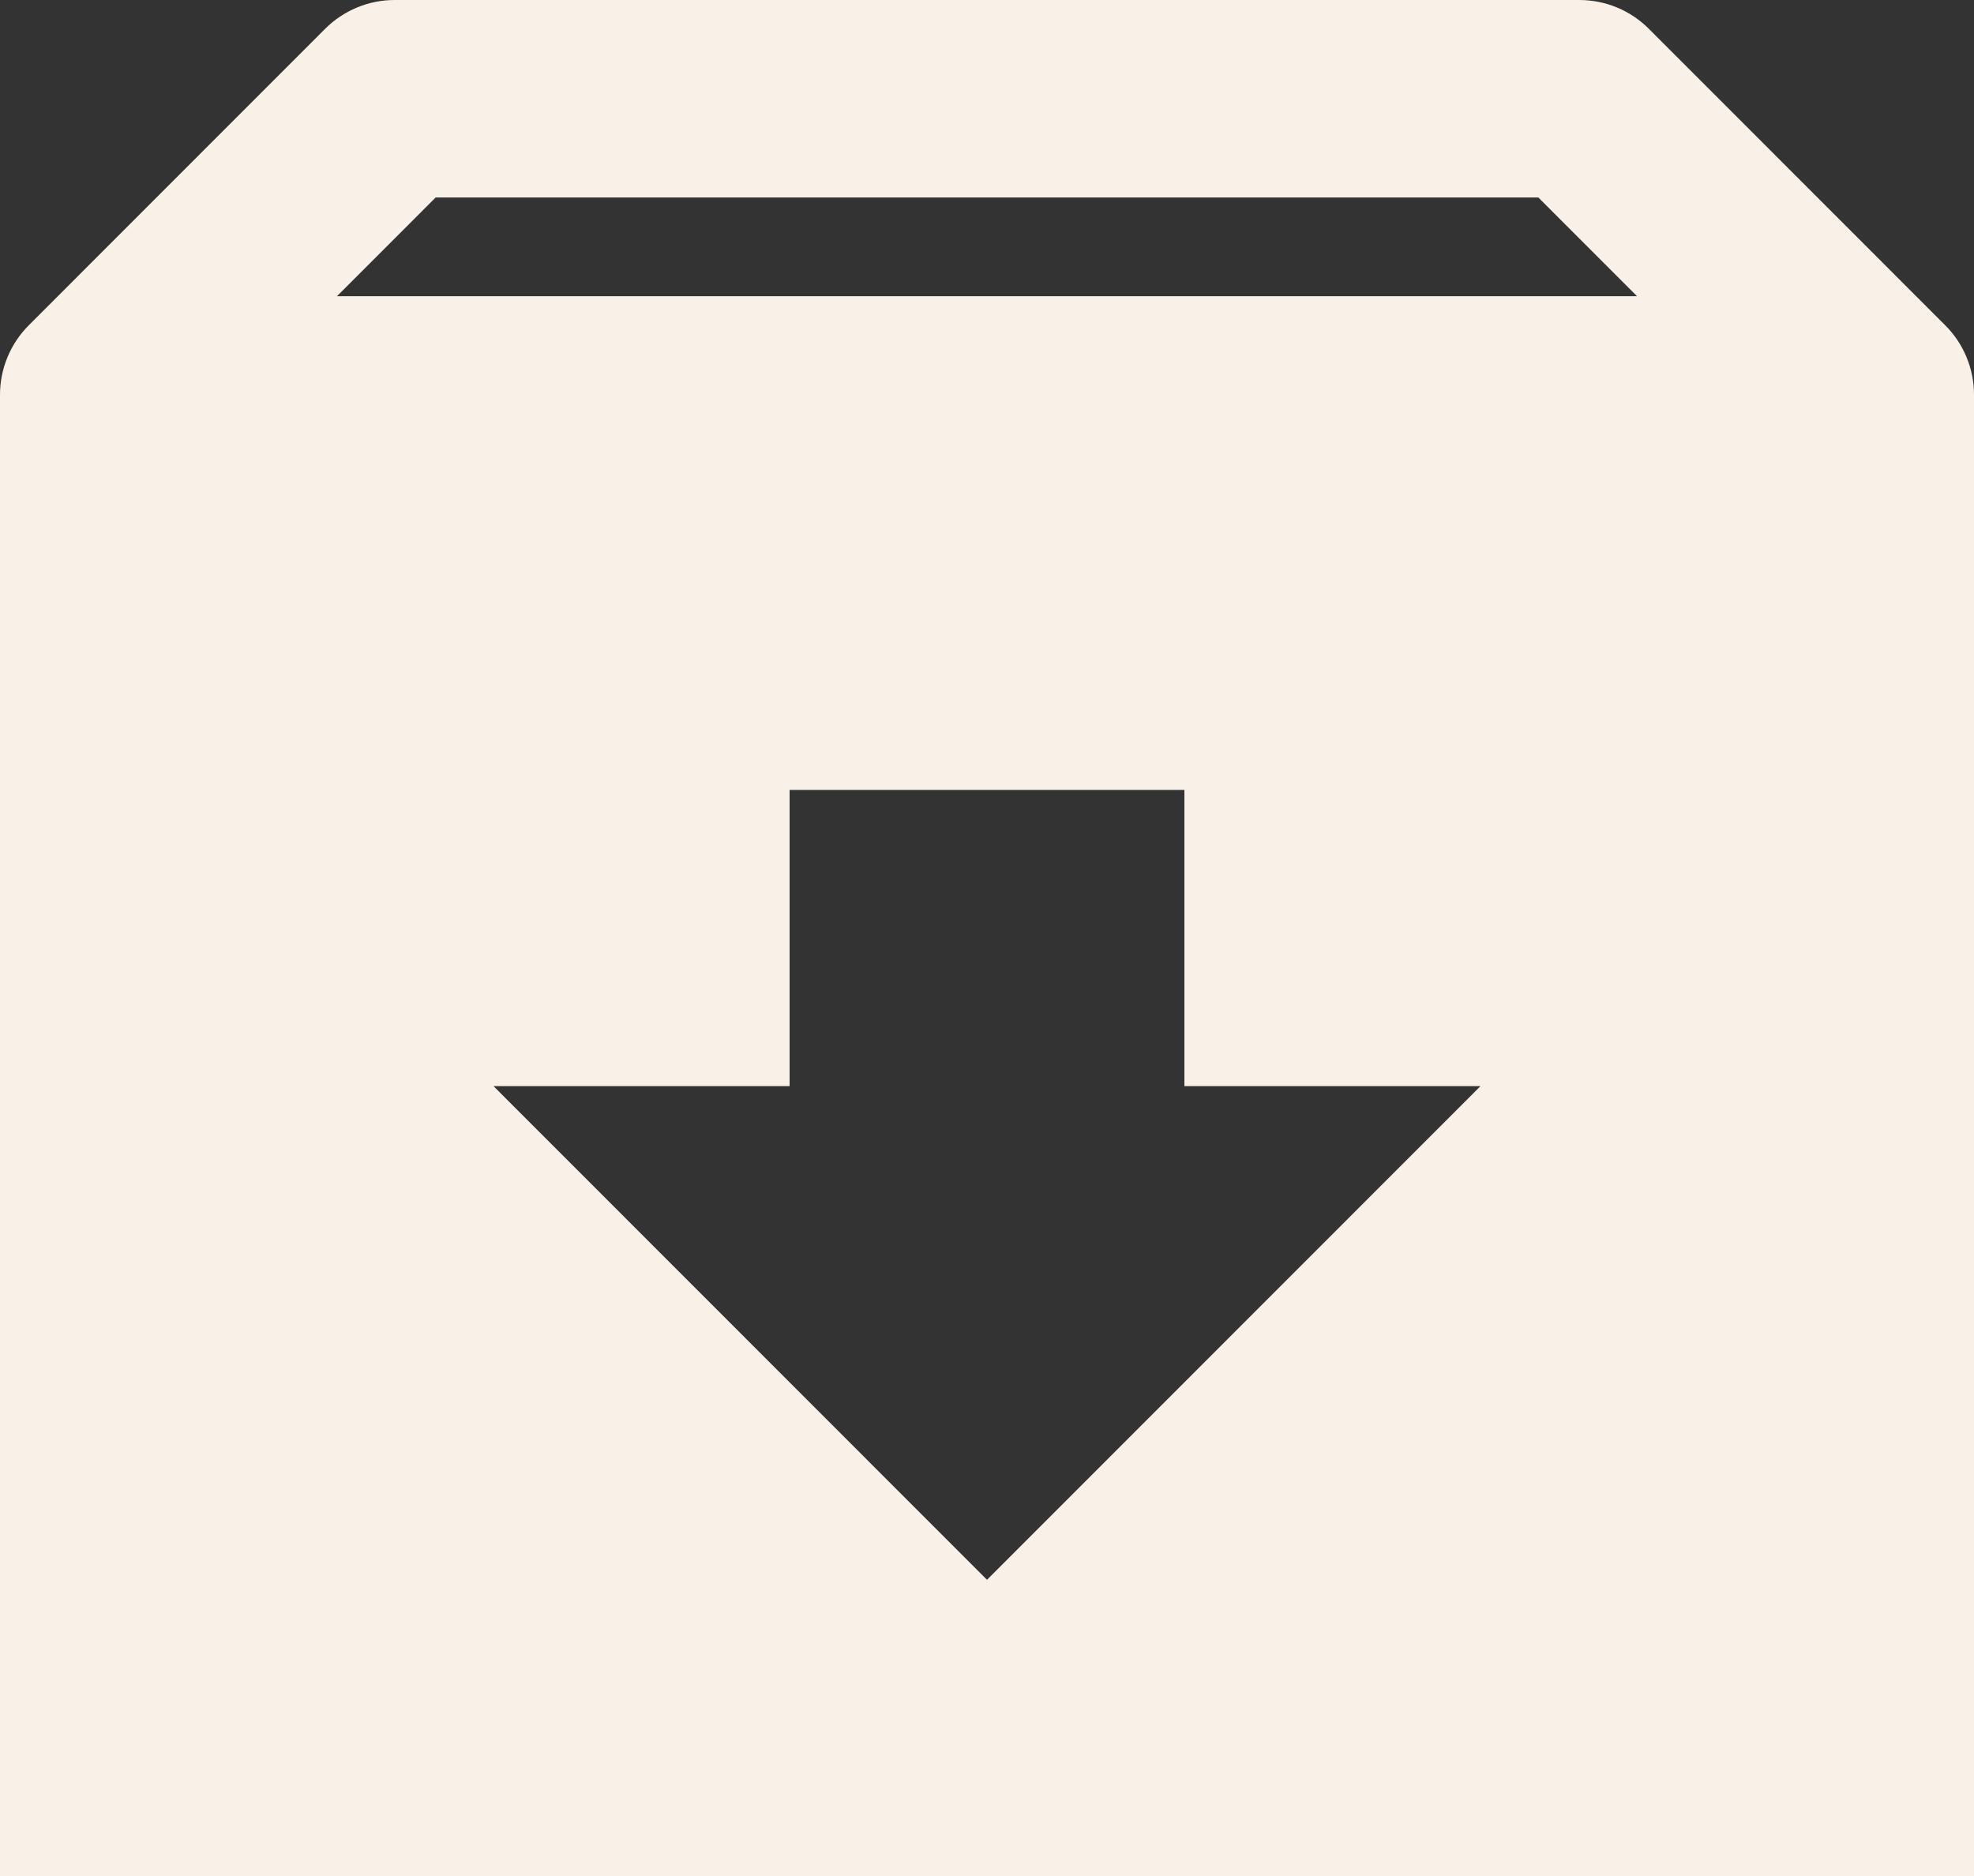 <?xml version="1.0" encoding="UTF-8"?> <svg xmlns="http://www.w3.org/2000/svg" width="121" height="115" viewBox="0 0 121 115" fill="none"><rect x="0" y="0" width="121" height="115" fill="#333333" stroke="none"/> <path fill-rule="evenodd" clip-rule="evenodd" d="M101.077 1.773L119.221 19.925C119.787 20.486 120.235 21.154 120.54 21.889C120.846 22.625 121.002 23.414 121 24.21V115H6.38259e-06V24.21C-0.001 23.414 0.155 22.625 0.461 21.89C0.766 21.154 1.214 20.487 1.779 19.925L19.923 1.773C20.484 1.211 21.15 0.764 21.884 0.46C22.619 0.155 23.405 -0.001 24.2 6.34118e-06H96.8C97.595 -0.001 98.382 0.155 99.116 0.459C99.85 0.764 100.516 1.21 101.077 1.773ZM94.295 12.105H26.705L20.655 18.158H100.345L94.295 12.105ZM30.25 66.579L60.5 96.842L90.75 66.579H72.6V48.421H48.4V66.579H30.25Z" fill="#F9F1E8"></path> </svg> 
